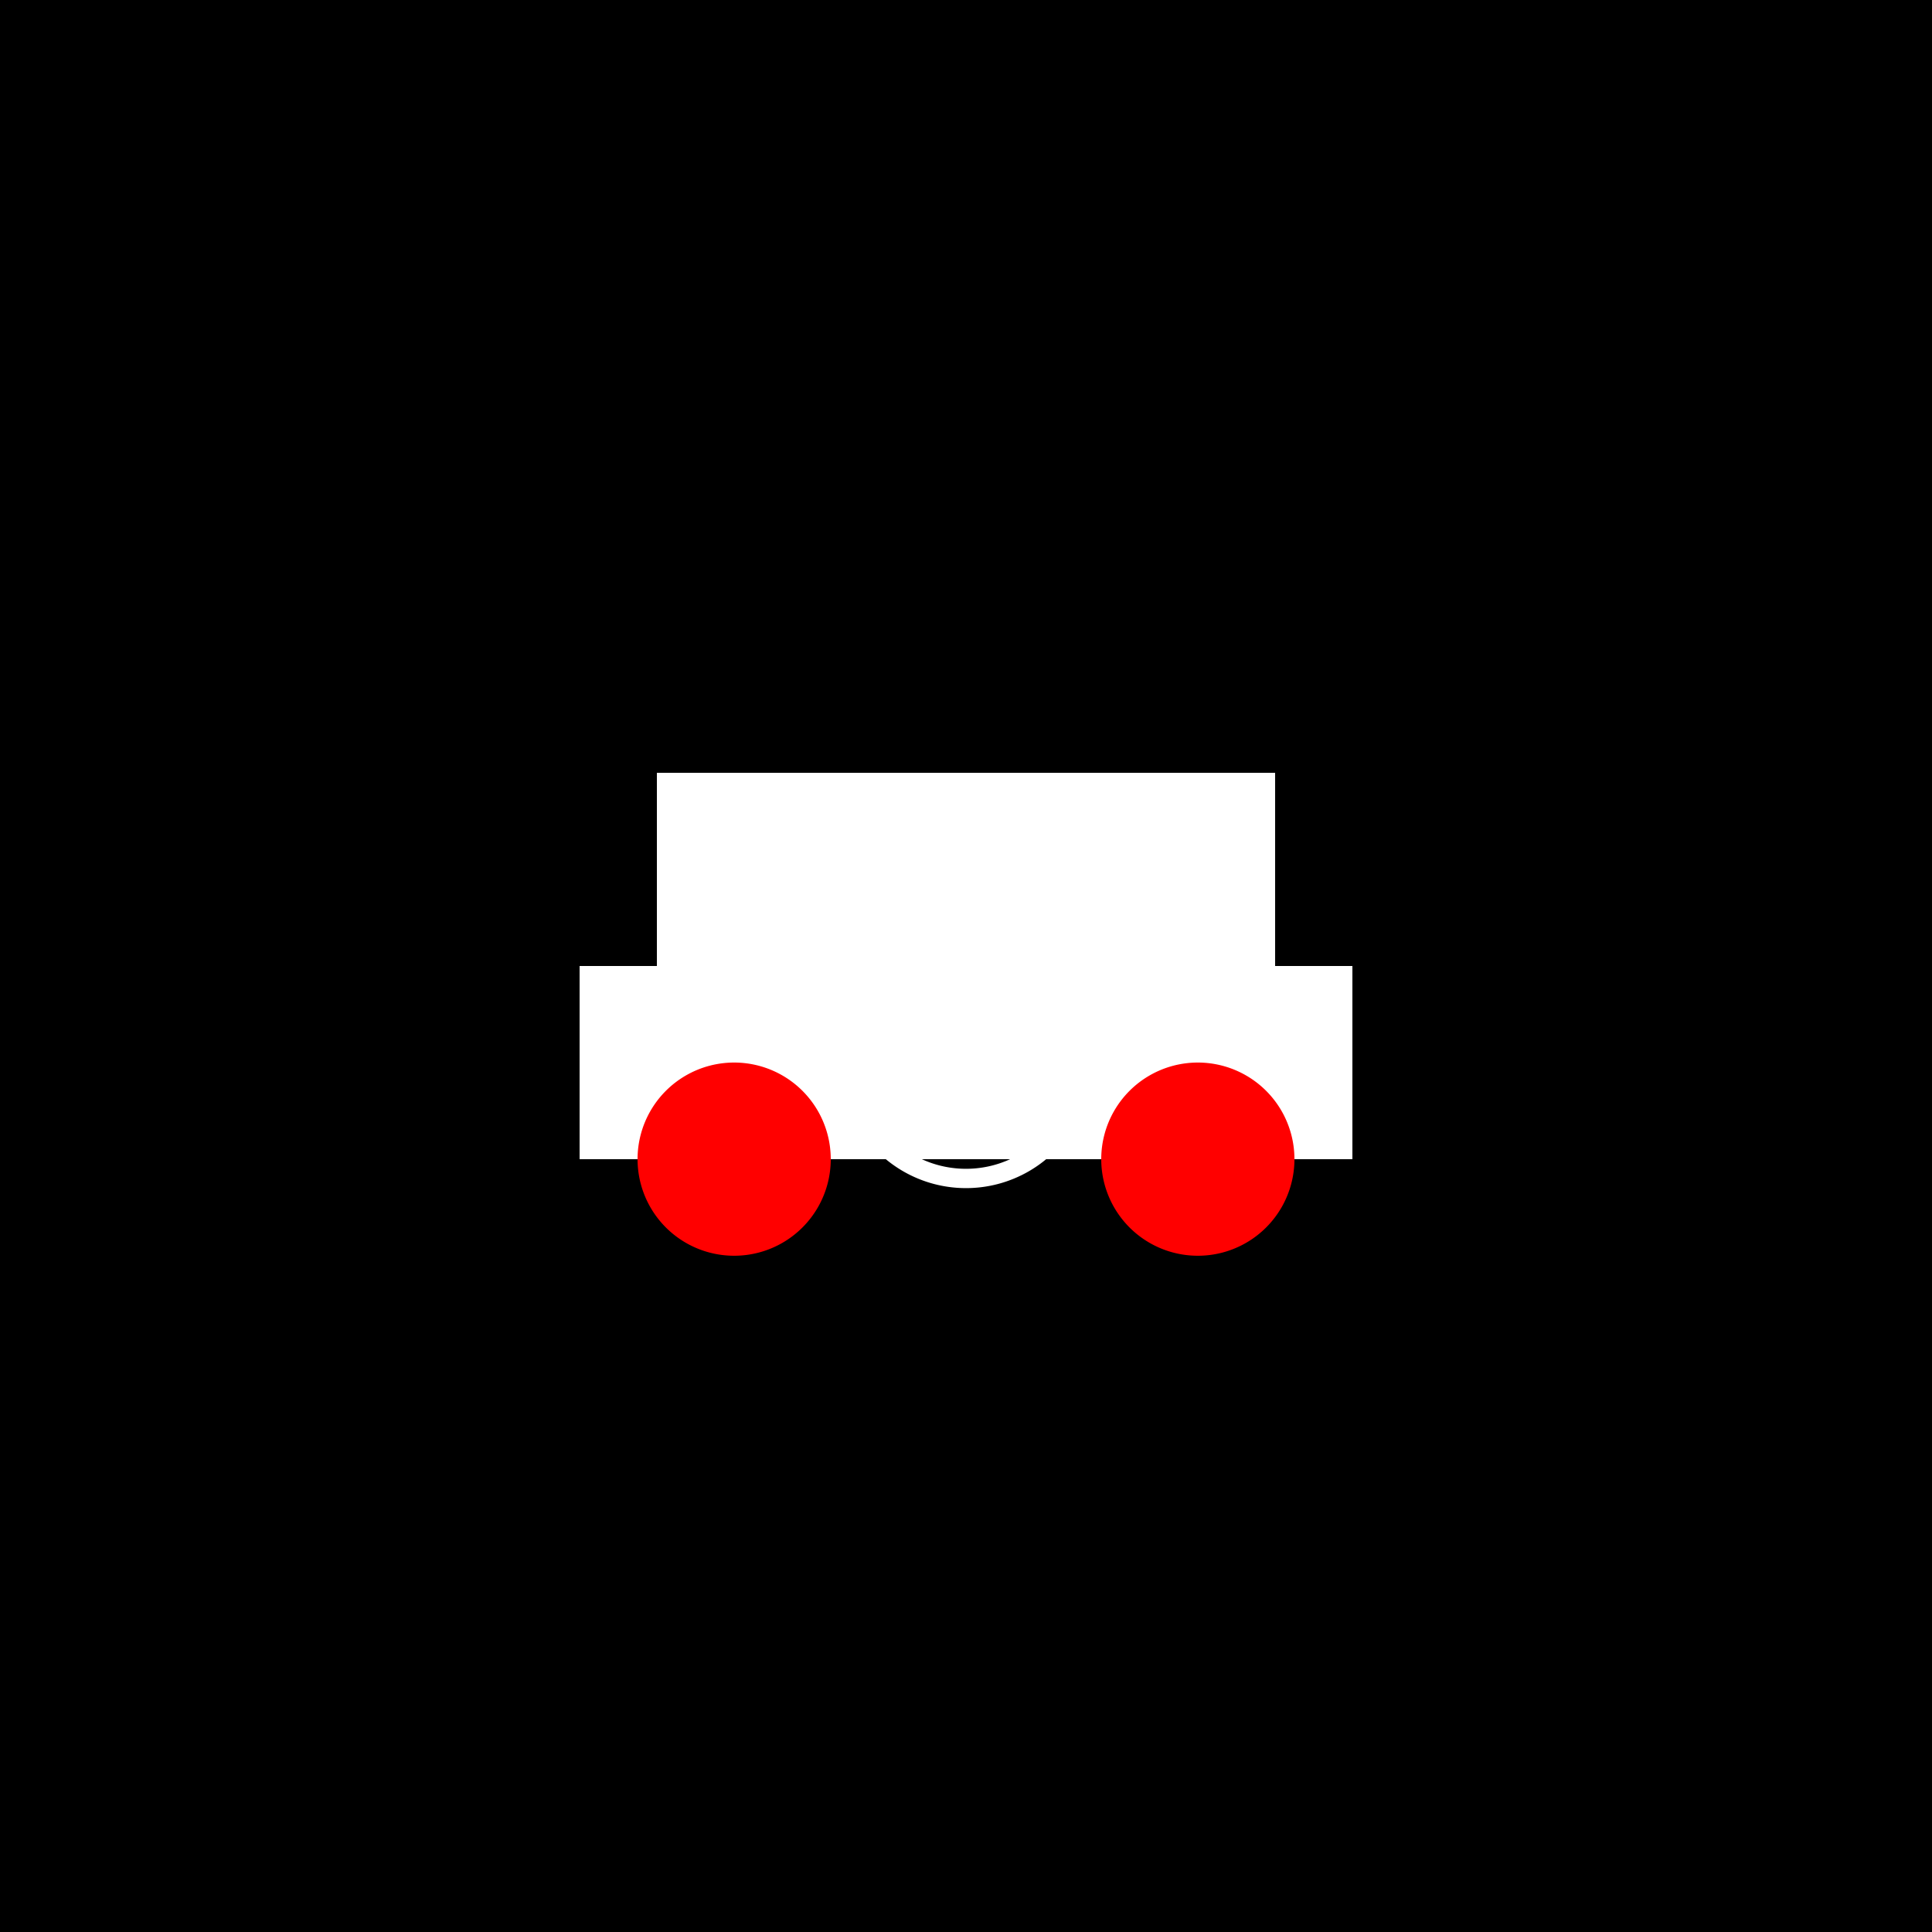<!--

Generated by DrawGPT.
Free, open source, AI generated images in SVG, PNG, and HTML Canvas format.
https://drawgpt.ai

Created: 2023-09-26T05:27:26.761Z
Link: https://drawgpt.ai/prompt/26912/

-->
<svg xmlns="http://www.w3.org/2000/svg" xmlns:xlink="http://www.w3.org/1999/xlink" width="500" height="500"><defs/><g><rect fill="#000000" stroke="none" x="0" y="0" width="512" height="512"/><rect fill="#ffffff" stroke="none" x="150" y="250" width="200" height="50"/><rect fill="#ffffff" stroke="none" x="170" y="200" width="160" height="50"/><path fill="#ff0000" stroke="none" paint-order="stroke fill markers" d=" M 215 300 A 25 25 0 1 1 215 299.975"/><path fill="#ff0000" stroke="none" paint-order="stroke fill markers" d=" M 335 300 A 25 25 0 1 1 335 299.975"/><rect fill="#ffffff" stroke="none" x="180" y="210" width="140" height="30"/><path fill="none" stroke="#ffffff" paint-order="fill stroke markers" d=" M 280 275 A 30 30 0 1 1 280 274.97" stroke-miterlimit="10" stroke-width="5" stroke-dasharray=""/></g></svg>